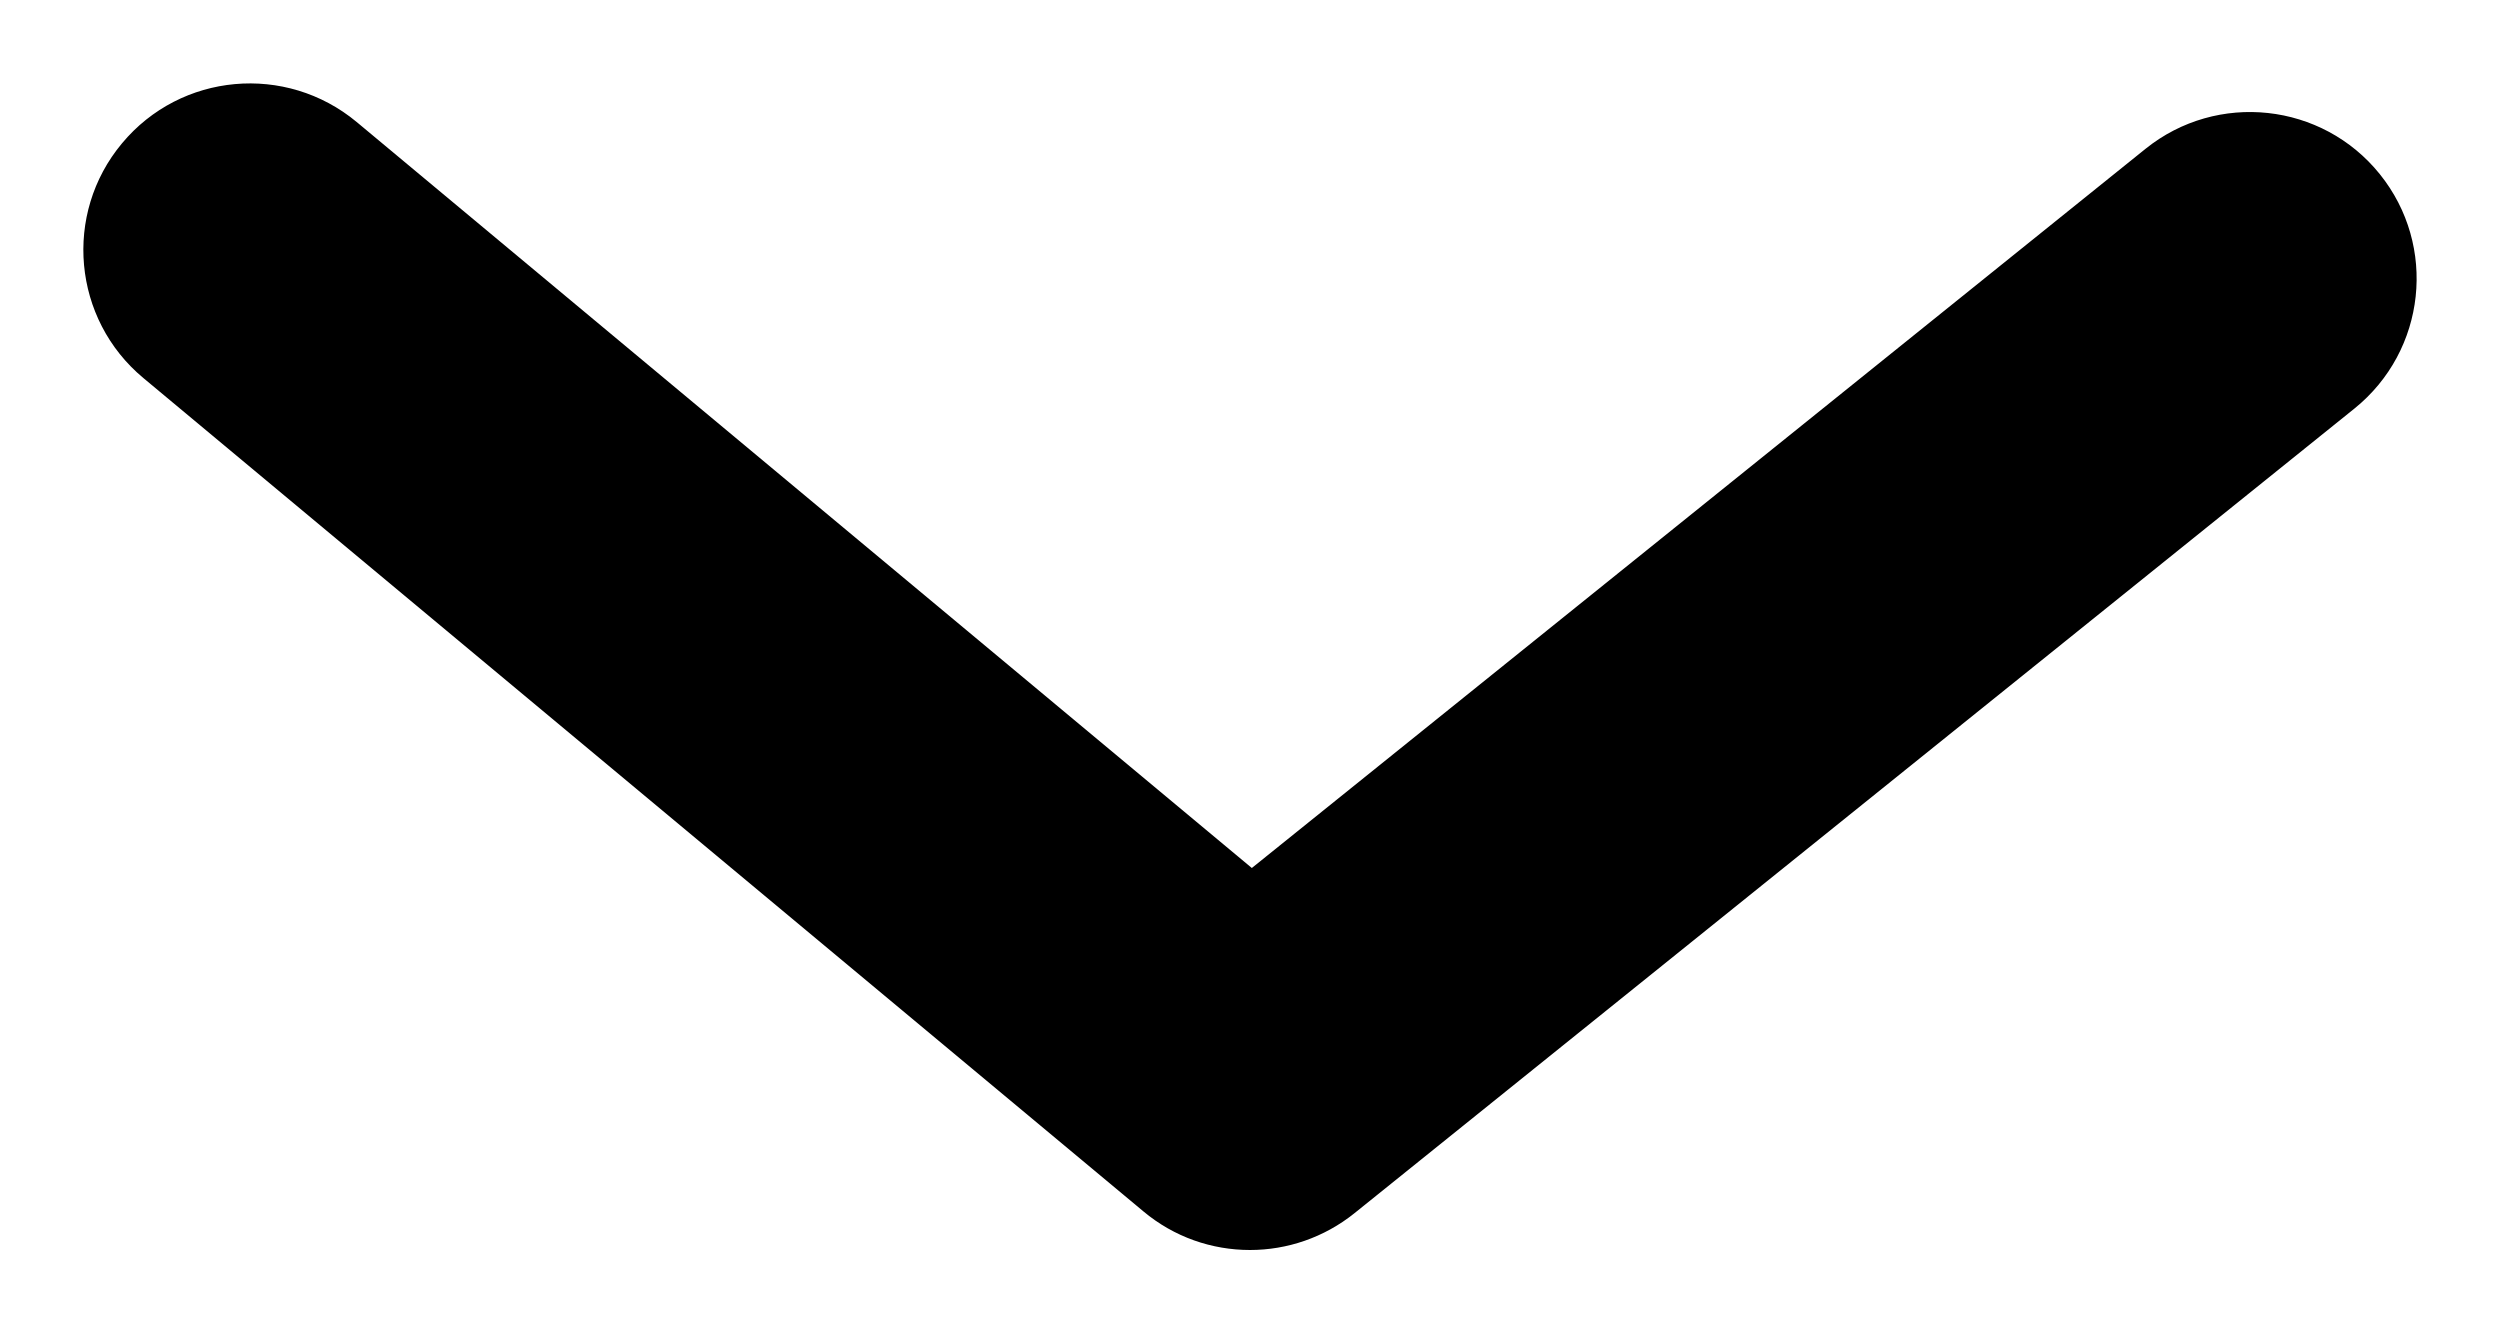 <svg width="15" height="8" viewBox="0 0 15 8" fill="none" xmlns="http://www.w3.org/2000/svg">
<path fill-rule="evenodd" clip-rule="evenodd" d="M7.5 7.5C7.272 7.5 7.045 7.423 6.86 7.268L0.86 2.268C0.436 1.915 0.378 1.284 0.732 0.86C1.085 0.436 1.715 0.379 2.14 0.732L7.511 5.208L12.873 0.893C13.303 0.547 13.933 0.615 14.279 1.045C14.625 1.475 14.557 2.104 14.127 2.451L8.127 7.279C7.944 7.426 7.722 7.5 7.5 7.5Z" fill="black"/>
</svg>
